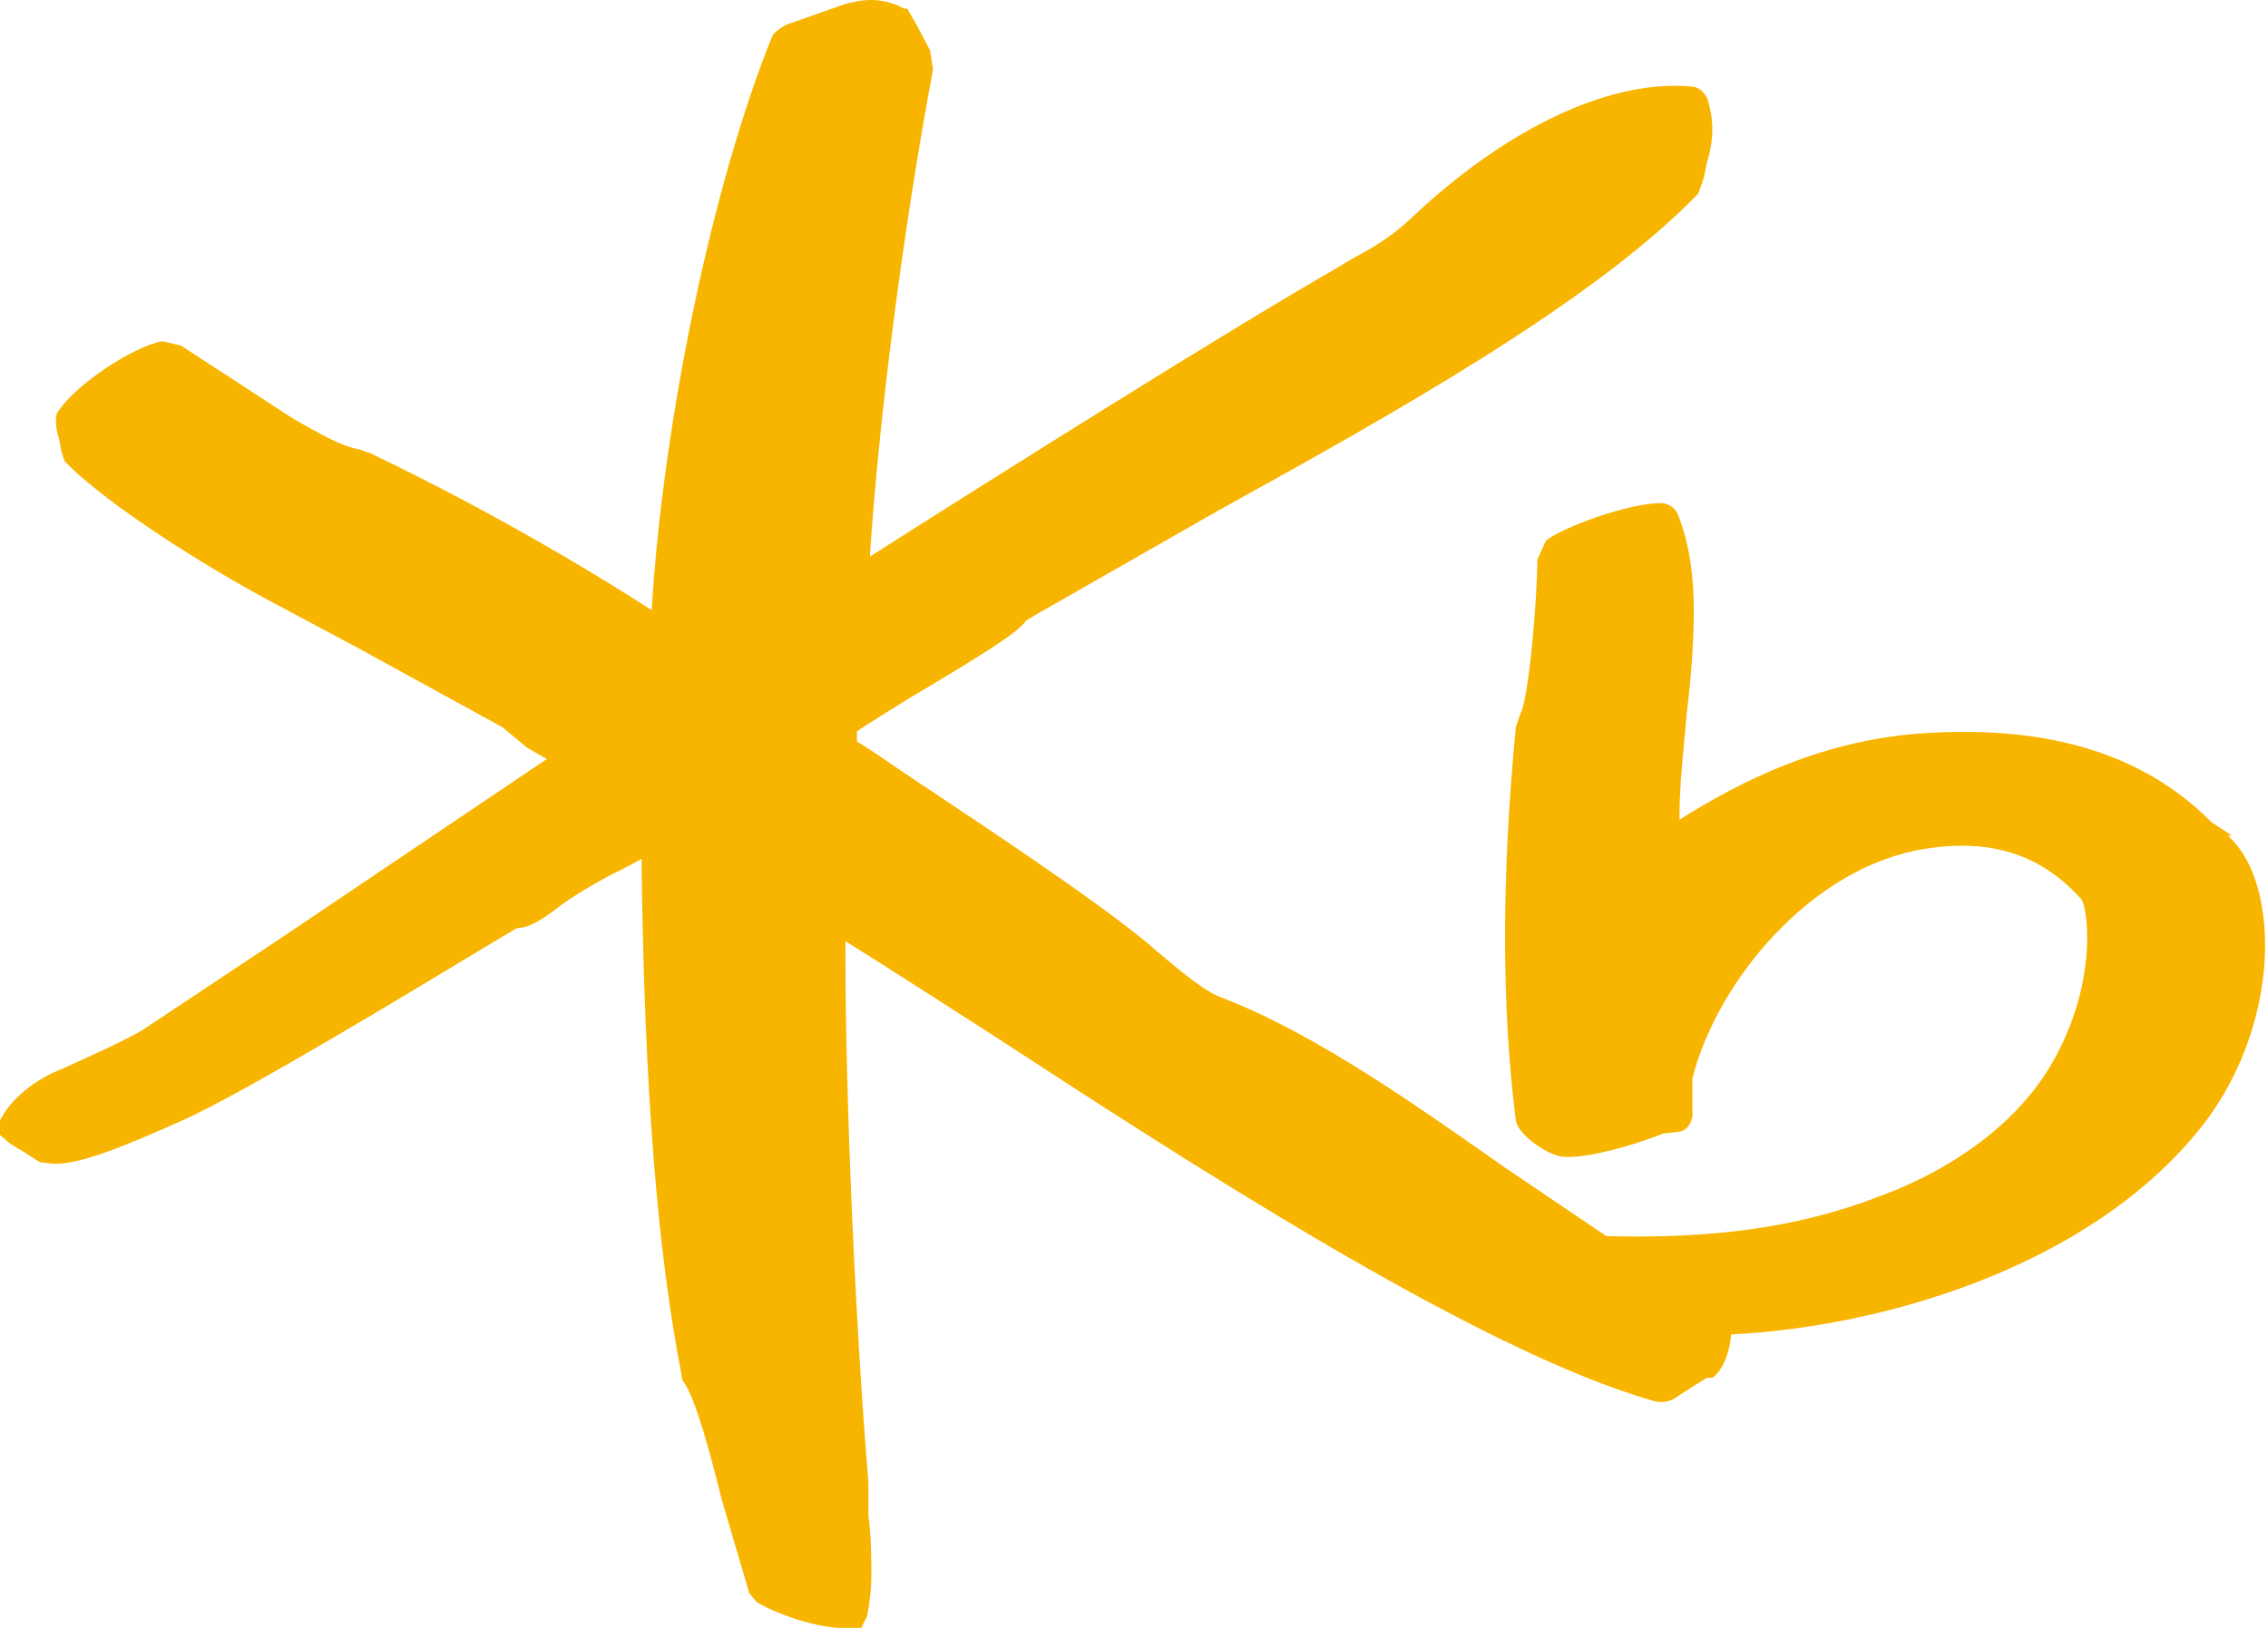 <svg width="39" height="28" viewBox="0 0 39 28" fill="none" xmlns="http://www.w3.org/2000/svg">
<g clip-path="url(#clip0_516_5370)">
<path d="M38.383 14.373L38.037 14.149C36.877 12.98 35.273 12.483 33.15 12.607C31.373 12.707 29.941 13.428 28.88 14.1C28.88 14.1 28.88 14.075 28.88 14.05C28.88 13.478 28.954 12.881 29.003 12.284C29.077 11.687 29.126 11.066 29.126 10.494C29.126 9.922 29.052 9.35 28.855 8.853C28.805 8.728 28.682 8.654 28.559 8.654C27.991 8.654 26.855 9.076 26.584 9.3L26.436 9.623C26.436 10.27 26.288 12.06 26.14 12.284L26.066 12.508C25.819 15.069 25.819 17.332 26.066 19.272C26.09 19.471 26.461 19.769 26.757 19.869C27.078 19.993 28.04 19.719 28.608 19.496L28.83 19.471C29.003 19.471 29.126 19.297 29.102 19.098V18.551C29.521 16.884 31.151 14.895 33.125 14.597C34.236 14.423 35.1 14.696 35.791 15.467C35.89 15.591 36.087 16.81 35.347 18.178C34.804 19.197 33.718 20.067 32.286 20.59C30.928 21.112 29.447 21.311 27.621 21.261C27.547 21.211 25.893 20.092 25.893 20.092C24.436 19.073 22.635 17.78 21.006 17.158C20.709 17.059 20.191 16.611 19.895 16.362L19.722 16.213C18.784 15.442 16.982 14.249 15.526 13.279C15.526 13.279 14.884 12.831 14.736 12.757C14.736 12.707 14.736 12.583 14.736 12.583C14.785 12.533 15.674 11.986 15.674 11.986C16.933 11.24 17.525 10.867 17.649 10.668C17.624 10.693 17.821 10.568 17.821 10.568L20.956 8.778C23.968 7.112 27.399 5.197 29.201 3.332L29.299 3.059L29.349 2.81C29.472 2.412 29.472 2.089 29.373 1.741C29.349 1.641 29.25 1.517 29.126 1.492C27.72 1.343 25.918 2.188 24.264 3.755C23.893 4.103 23.573 4.277 23.252 4.451L23.005 4.6C21.178 5.645 17.105 8.206 14.958 9.574C15.106 7.261 15.526 3.954 16.044 1.194L15.995 0.87L15.773 0.448L15.6 0.149H15.55C15.131 -0.075 14.785 4.6318e-09 14.514 0.075L14.094 0.224L13.526 0.423C13.526 0.423 13.329 0.522 13.28 0.622C12.268 3.108 11.404 7.211 11.206 10.494C9.157 9.176 7.281 8.231 6.343 7.783H6.319L6.195 7.734C5.875 7.684 5.455 7.435 5.06 7.211C5.011 7.186 4.295 6.714 4.295 6.714L3.11 5.943L2.789 5.869C2.271 5.968 1.308 6.615 1.012 7.062C0.962 7.112 0.962 7.186 0.962 7.261C0.962 7.361 0.987 7.46 1.012 7.535L1.061 7.783L1.111 7.933C1.678 8.529 3.11 9.499 4.517 10.27L6.146 11.14L8.639 12.508L9.059 12.856L9.355 13.03C9.355 13.03 9.38 13.03 9.404 13.055C8.738 13.503 4.862 16.114 4.862 16.114L2.468 17.705C2.246 17.854 1.308 18.277 1.086 18.377C0.568 18.576 0.173 18.924 -0 19.272L-0.074 19.421L-0 19.52L0.173 19.67L0.419 19.819L0.691 19.993L0.938 20.018C1.357 20.018 1.975 19.794 3.135 19.272C4.196 18.799 7.109 17.034 8.343 16.288L8.886 15.964C9.108 15.964 9.355 15.79 9.552 15.641C9.799 15.442 10.342 15.119 10.663 14.97C10.663 14.97 10.861 14.87 11.033 14.771C11.033 14.821 11.033 14.92 11.033 14.92C11.083 18.75 11.305 21.535 11.725 23.673V23.723L11.774 23.797C11.971 24.096 12.218 25.016 12.416 25.812L12.885 27.403L13.008 27.552C13.28 27.727 14.094 28.05 14.662 28H14.81L14.909 27.801C14.958 27.552 14.983 27.329 14.983 27.08C14.983 26.782 14.983 26.458 14.933 26.06V25.488C14.711 22.828 14.538 18.948 14.538 16.387C14.538 16.313 14.538 16.263 14.538 16.188C14.983 16.462 16.957 17.73 16.957 17.73C20.314 19.918 25.375 23.226 28.435 24.096C28.608 24.146 28.756 24.096 28.88 23.996L29.349 23.698H29.447C29.62 23.574 29.744 23.275 29.768 22.952C32.335 22.828 35.939 21.808 37.864 19.371C38.605 18.426 38.95 17.258 38.95 16.263C38.95 15.442 38.728 14.746 38.309 14.373" fill="#F8B500"/>
</g>
<defs>
<clipPath id="clip0_516_5370">
<rect width="39" height="28" fill="white"/>
</clipPath>
</defs>
</svg>
